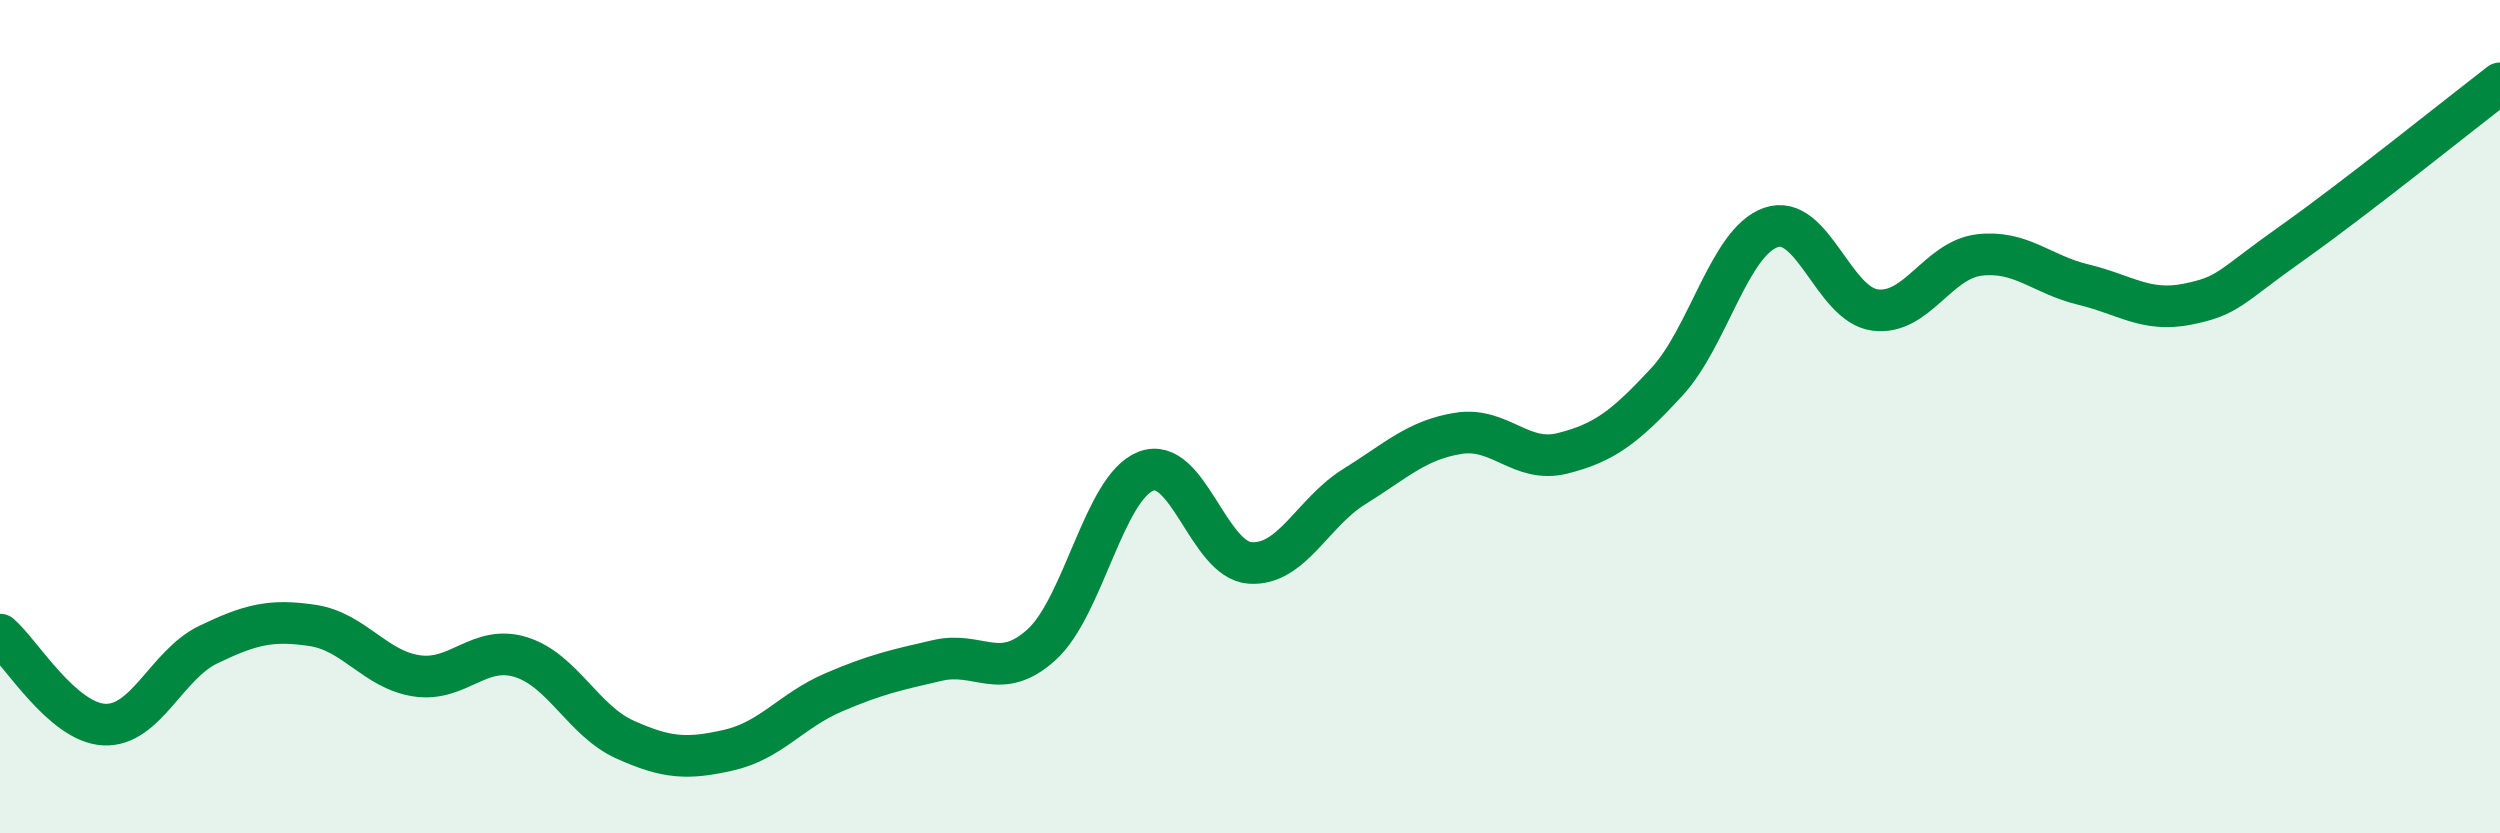 
    <svg width="60" height="20" viewBox="0 0 60 20" xmlns="http://www.w3.org/2000/svg">
      <path
        d="M 0,15.23 C 0.5,15.66 1.5,17.34 2.5,17.39 C 3.5,17.44 4,15.95 5,15.47 C 6,14.99 6.5,14.86 7.5,15.01 C 8.5,15.16 9,16.07 10,16.22 C 11,16.37 11.5,15.46 12.5,15.77 C 13.5,16.08 14,17.3 15,17.75 C 16,18.2 16.5,18.23 17.5,18 C 18.5,17.77 19,17.05 20,16.62 C 21,16.19 21.5,16.08 22.5,15.85 C 23.5,15.62 24,16.38 25,15.47 C 26,14.56 26.5,11.7 27.5,11.31 C 28.5,10.92 29,13.44 30,13.51 C 31,13.58 31.5,12.3 32.5,11.68 C 33.5,11.06 34,10.56 35,10.4 C 36,10.24 36.5,11.13 37.5,10.88 C 38.5,10.63 39,10.25 40,9.17 C 41,8.09 41.5,5.81 42.5,5.46 C 43.5,5.11 44,7.31 45,7.44 C 46,7.57 46.5,6.24 47.5,6.12 C 48.5,6 49,6.59 50,6.83 C 51,7.07 51.5,7.5 52.5,7.3 C 53.5,7.1 53.5,6.9 55,5.84 C 56.5,4.78 59,2.77 60,2L60 20L0 20Z"
        fill="#008740"
        opacity="0.1"
        stroke-linecap="round"
        stroke-linejoin="round"
      />
      <path
        d="M 0,15.23 C 0.5,15.66 1.5,17.34 2.5,17.39 C 3.5,17.44 4,15.95 5,15.47 C 6,14.99 6.5,14.86 7.5,15.01 C 8.5,15.16 9,16.07 10,16.22 C 11,16.37 11.5,15.46 12.5,15.77 C 13.5,16.08 14,17.3 15,17.75 C 16,18.2 16.5,18.23 17.5,18 C 18.5,17.77 19,17.05 20,16.62 C 21,16.19 21.5,16.08 22.5,15.85 C 23.5,15.62 24,16.38 25,15.47 C 26,14.56 26.5,11.7 27.5,11.31 C 28.5,10.92 29,13.44 30,13.51 C 31,13.58 31.5,12.3 32.5,11.68 C 33.5,11.06 34,10.56 35,10.4 C 36,10.24 36.5,11.13 37.5,10.88 C 38.5,10.63 39,10.25 40,9.17 C 41,8.09 41.5,5.81 42.5,5.46 C 43.5,5.11 44,7.31 45,7.44 C 46,7.57 46.5,6.24 47.5,6.12 C 48.5,6 49,6.59 50,6.83 C 51,7.07 51.5,7.5 52.5,7.3 C 53.5,7.1 53.5,6.9 55,5.84 C 56.5,4.78 59,2.77 60,2"
        stroke="#008740"
        stroke-width="1"
        fill="none"
        stroke-linecap="round"
        stroke-linejoin="round"
      />
    </svg>
  
